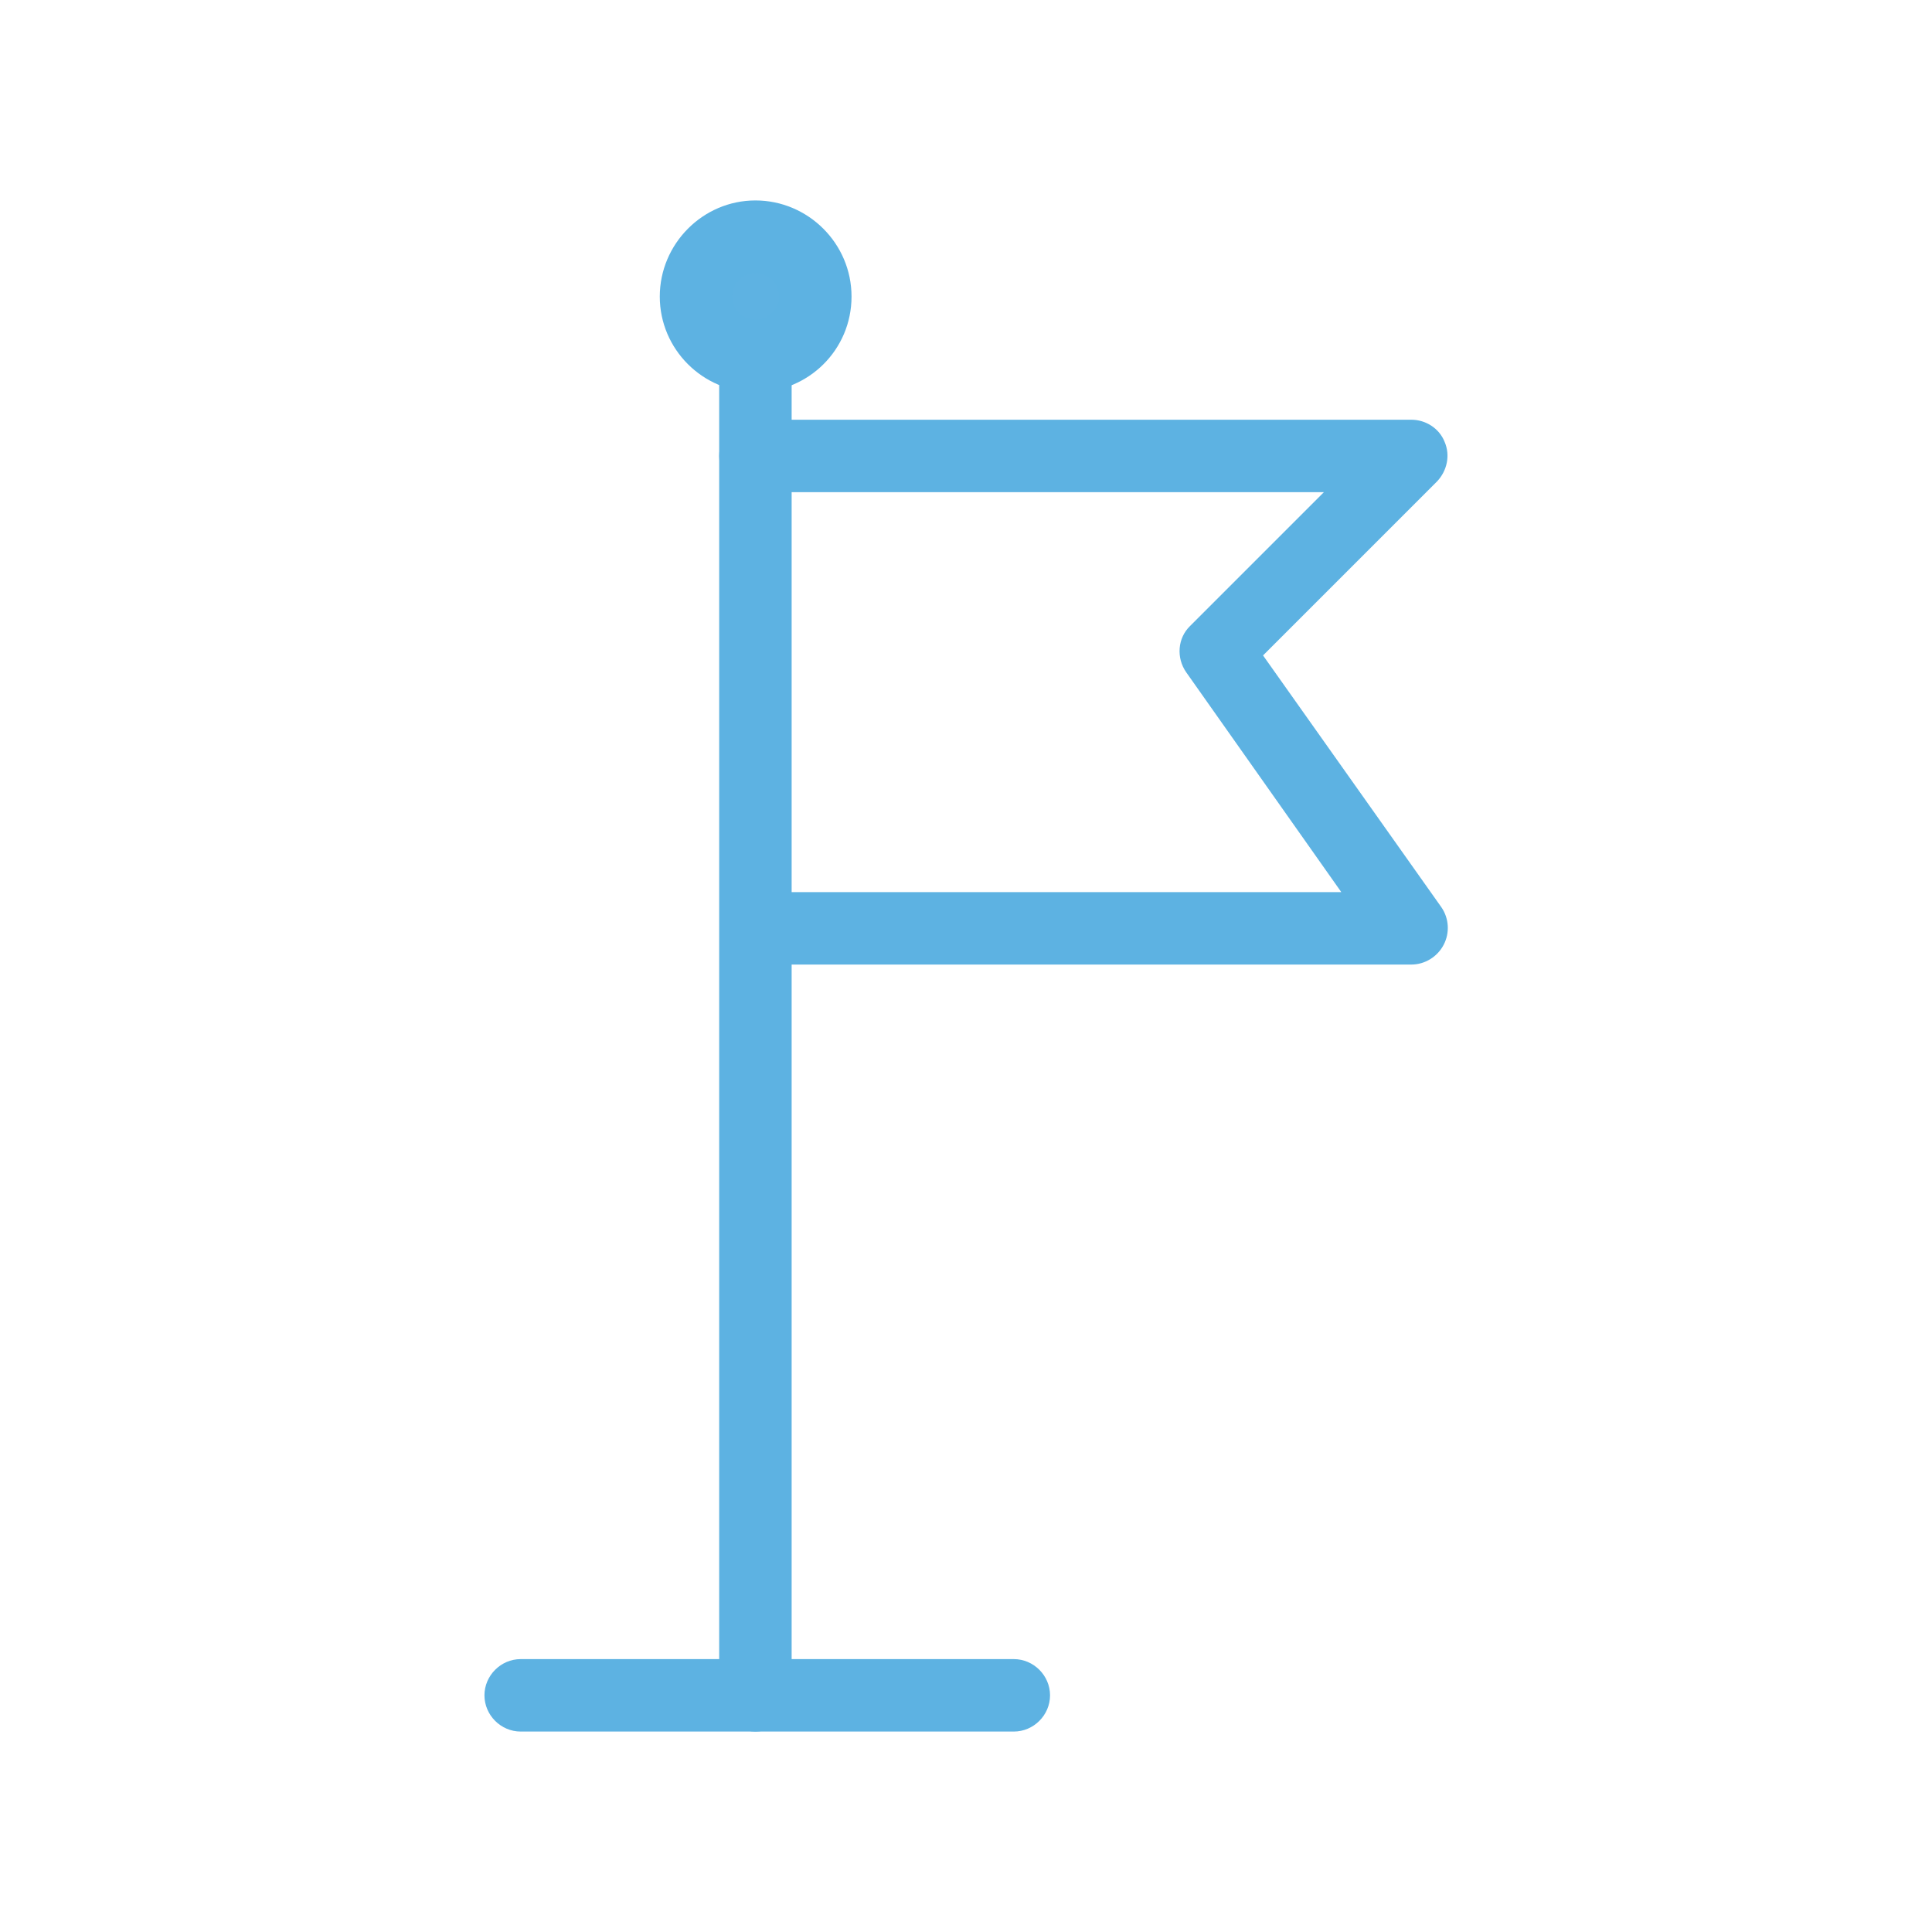 <?xml version="1.0" encoding="UTF-8"?>
<svg id="Layer_1" data-name="Layer 1" xmlns="http://www.w3.org/2000/svg" viewBox="0 0 40 40">
  <defs>
    <style>
      .cls-1 {
        fill: #5eb2e2;
      }

      .cls-2 {
        fill: #5db2e2;
      }
    </style>
  </defs>
  <path class="cls-2" d="m15.64,35.85c-.41,0-.75-.34-.75-.75V6.9c0-.41.34-.75.75-.75s.75.34.75.75v28.2c0,.41-.34.75-.75.75Z"/>
  <path class="cls-2" d="m20.99,35.85h-10.21c-.41,0-.75-.34-.75-.75s.34-.75.75-.75h10.21c.41,0,.75.34.75.75s-.34.75-.75.75Z"/>
  <path class="cls-2" d="m29.22,19.97h-13.57c-.41,0-.75-.34-.75-.75s.34-.75.75-.75h12.12l-3.21-4.55c-.21-.3-.18-.71.08-.96l2.77-2.77h-11.77c-.41,0-.75-.34-.75-.75s.34-.75.75-.75h13.58c.3,0,.58.18.69.46.12.28.05.6-.16.82l-3.6,3.6,3.69,5.21c.16.23.18.53.05.78s-.39.41-.67.41Z"/>
  <g>
    <circle class="cls-1" cx="15.64" cy="6.13" r="1.23"/>
    <path class="cls-2" d="m15.64,8.12c-1.09,0-1.98-.89-1.98-1.98s.89-1.99,1.98-1.99,1.99.89,1.99,1.99-.89,1.98-1.99,1.98Zm0-2.47c-.27,0-.48.22-.48.49s.22.48.48.48.49-.22.49-.48-.22-.49-.49-.49Z"/>
  </g>
</svg>